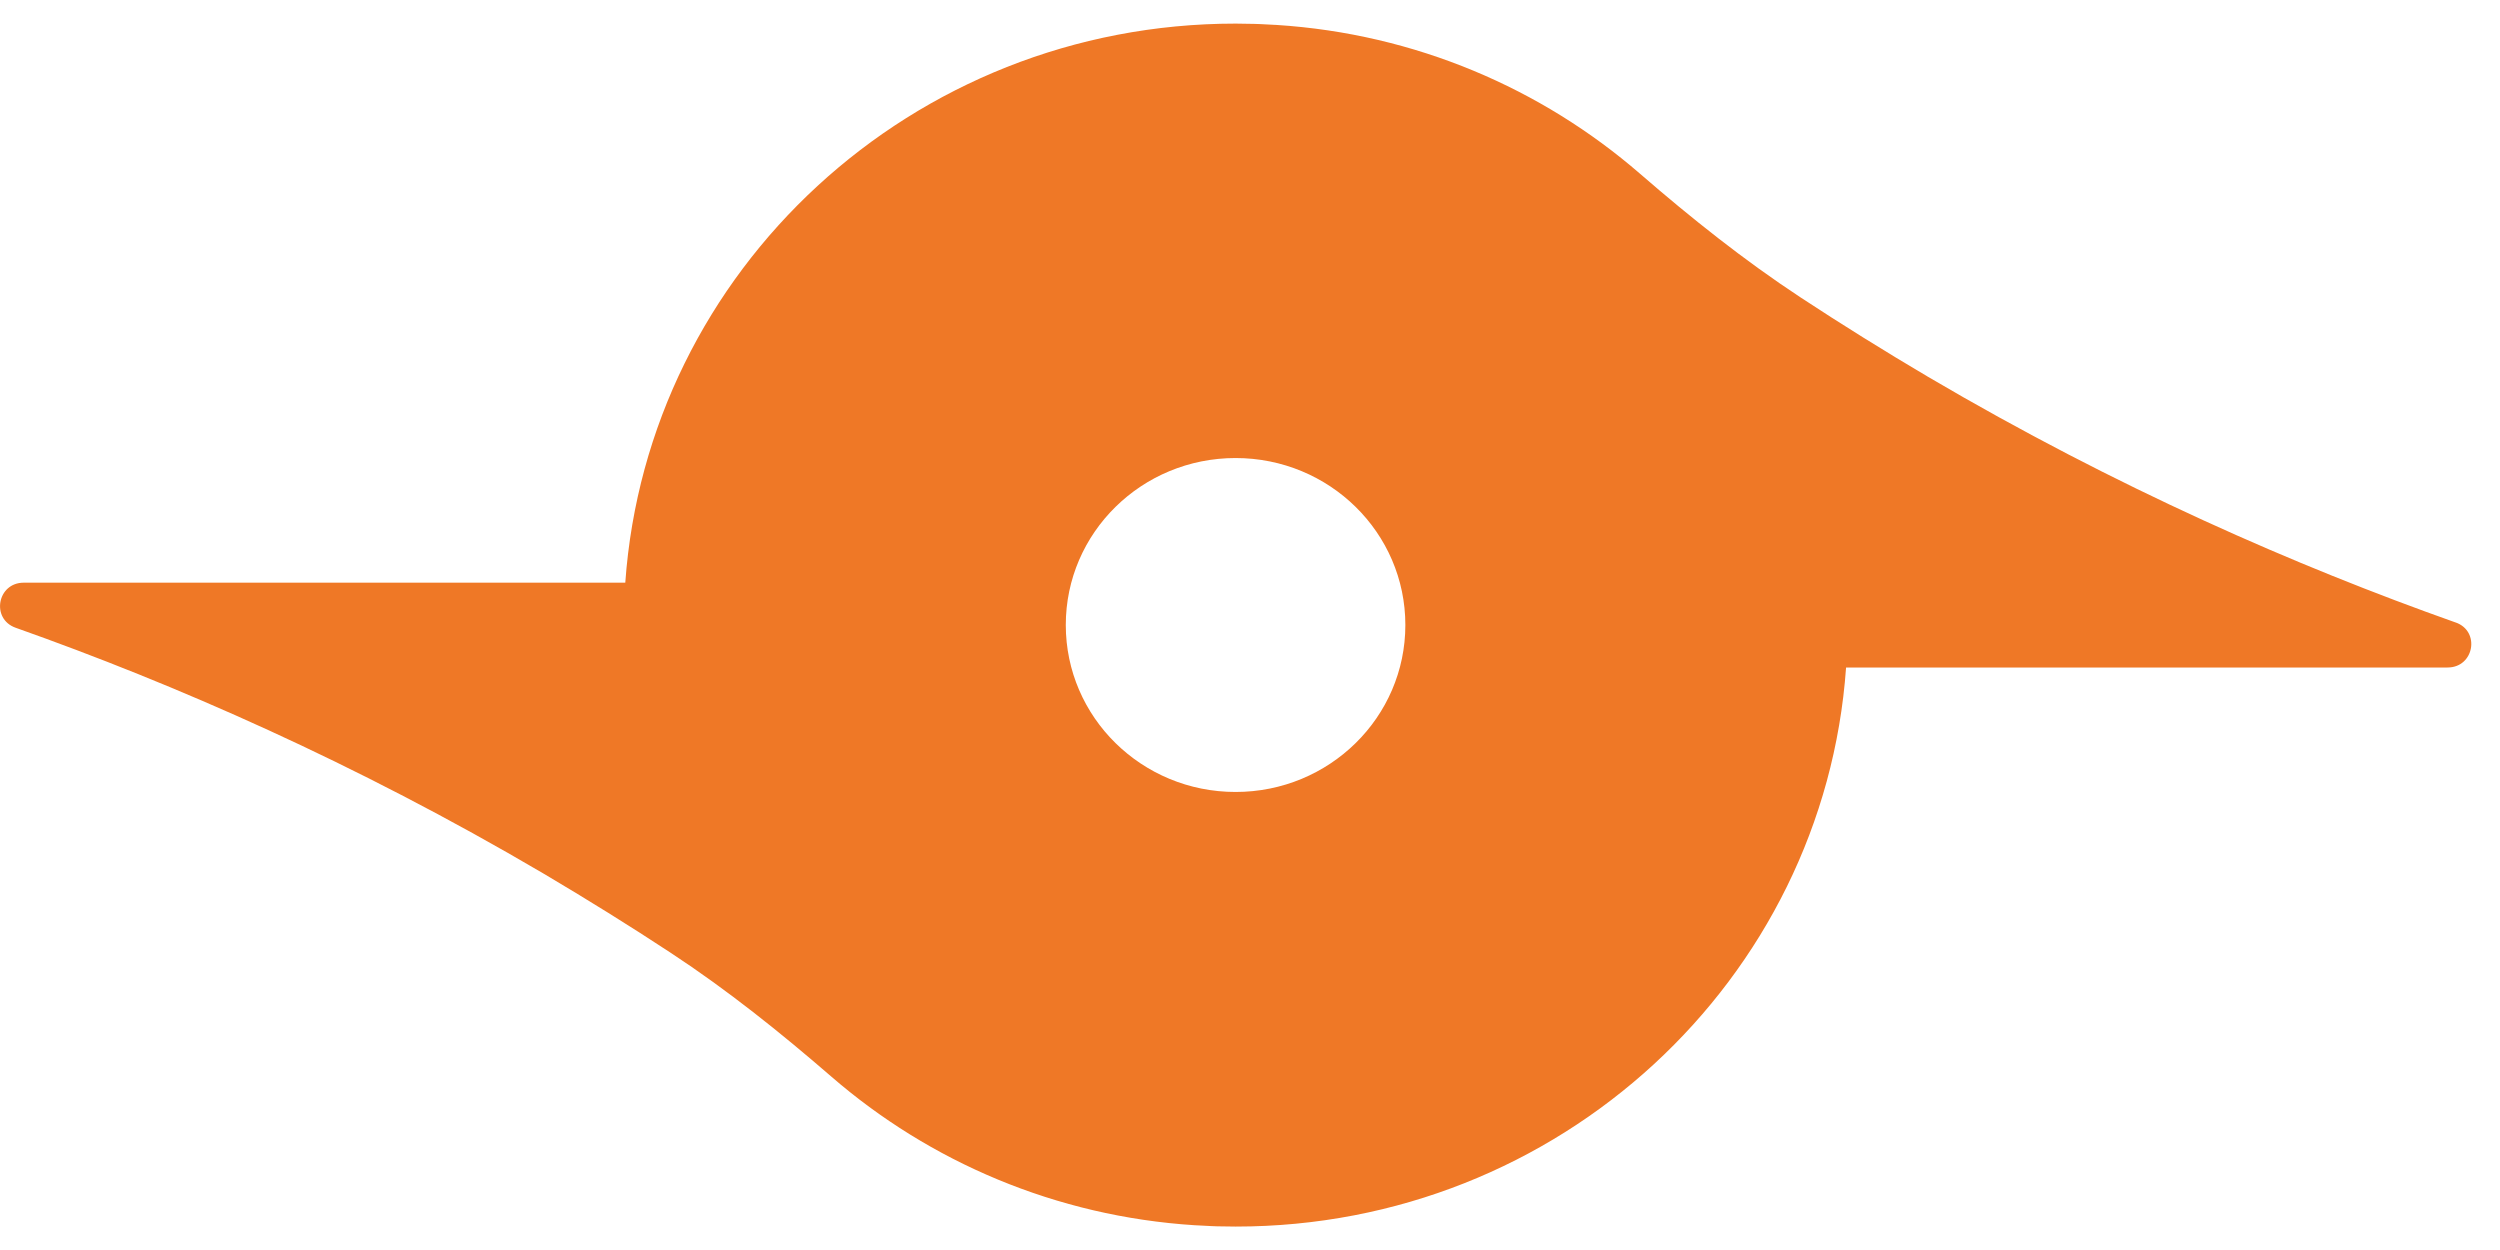 <svg width="70" height="35" viewBox="0 0 70 35" fill="none" xmlns="http://www.w3.org/2000/svg">
<path d="M68.756 17.429C64.314 15.855 59.27 13.658 53.994 10.556C52.744 9.818 51.553 9.075 50.415 8.327C48.831 7.285 47.35 6.103 45.919 4.863C43.166 2.478 39.63 0.946 35.739 0.698C35.715 0.698 35.693 0.698 35.672 0.695C35.537 0.687 35.403 0.679 35.271 0.674C35.22 0.674 35.169 0.671 35.118 0.669C34.946 0.664 34.776 0.661 34.604 0.661H34.593C25.54 0.661 18.129 7.568 17.508 16.315H0.664C-0.078 16.315 -0.258 17.331 0.438 17.577C4.88 19.15 9.927 21.348 15.2 24.449C16.448 25.187 17.642 25.93 18.779 26.678C20.366 27.72 21.845 28.905 23.275 30.143C26.026 32.528 29.565 34.059 33.456 34.307C33.477 34.307 33.502 34.307 33.523 34.31C33.657 34.318 33.789 34.326 33.924 34.331C33.977 34.331 34.029 34.334 34.08 34.337C34.249 34.342 34.421 34.344 34.593 34.344H34.604C43.658 34.344 51.071 27.437 51.69 18.69H68.533C69.275 18.69 69.456 17.675 68.759 17.429H68.756ZM34.596 22.175C31.971 22.175 29.842 20.084 29.842 17.5C29.842 14.916 31.969 12.825 34.596 12.825C37.223 12.825 39.35 14.916 39.35 17.5C39.35 20.084 37.223 22.175 34.596 22.175Z" fill="#EF7826"/>
</svg>
